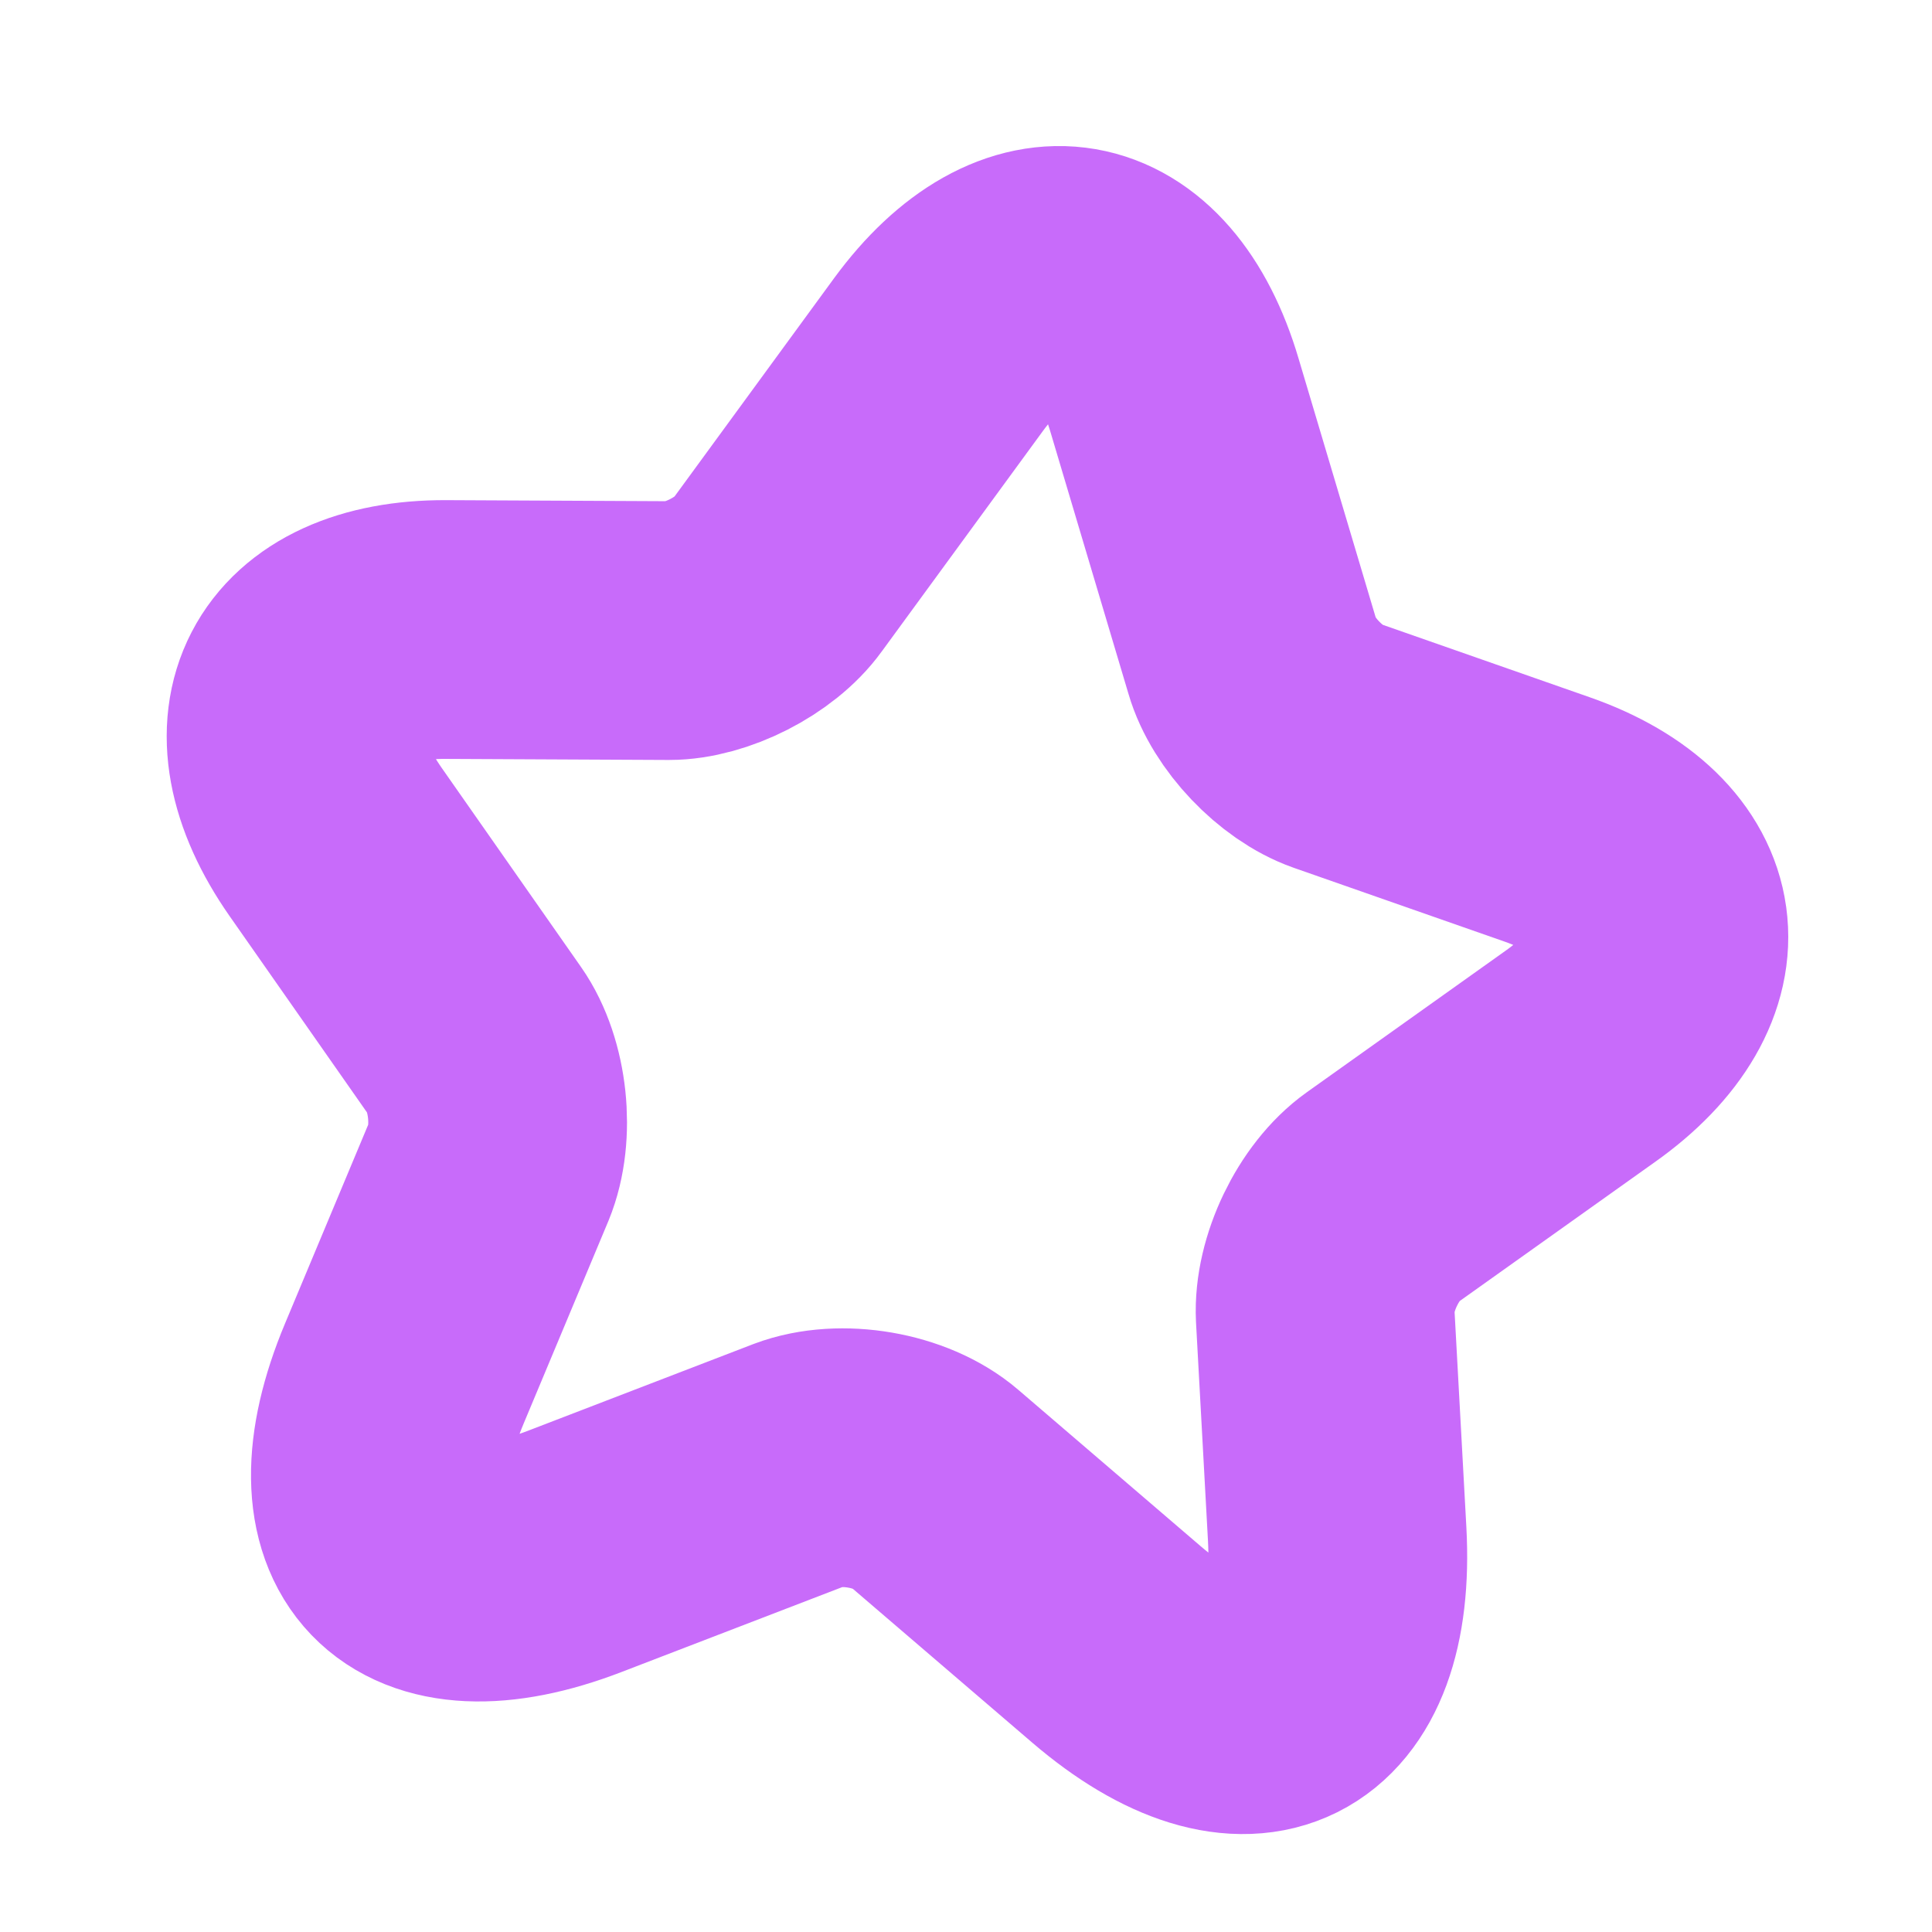 <?xml version="1.0" encoding="UTF-8"?> <svg xmlns="http://www.w3.org/2000/svg" width="56" height="56" viewBox="0 0 56 56" fill="none"><g clip-path="url(#clip0_144_829)"><path d="M34.043 11.454L36.305 19.047C36.61 20.102 37.71 21.253 38.744 21.616L44.849 23.753C48.752 25.122 49.191 28.226 45.794 30.627L40.057 34.712C39.085 35.404 38.354 36.935 38.412 38.132L38.759 44.473C39.03 49.492 36.165 50.921 32.364 47.667L27.078 43.134C26.123 42.314 24.369 42.012 23.176 42.461L16.677 44.961C12.024 46.757 9.788 44.428 11.721 39.81L14.172 33.951C14.627 32.843 14.451 31.155 13.768 30.178L9.73 24.407C7.353 21.01 8.787 18.229 12.924 18.247L19.392 18.278C20.467 18.279 21.889 17.563 22.53 16.671L27.205 10.275C29.751 6.806 32.825 7.336 34.043 11.454Z" stroke="#C86BFA" stroke-width="7.5" stroke-linecap="round" stroke-linejoin="round"></path></g><defs><clipPath id="clip0_144_829"><rect width="48" height="48" fill="white" transform="translate(8.158) rotate(9.785)"></rect></clipPath></defs></svg> 